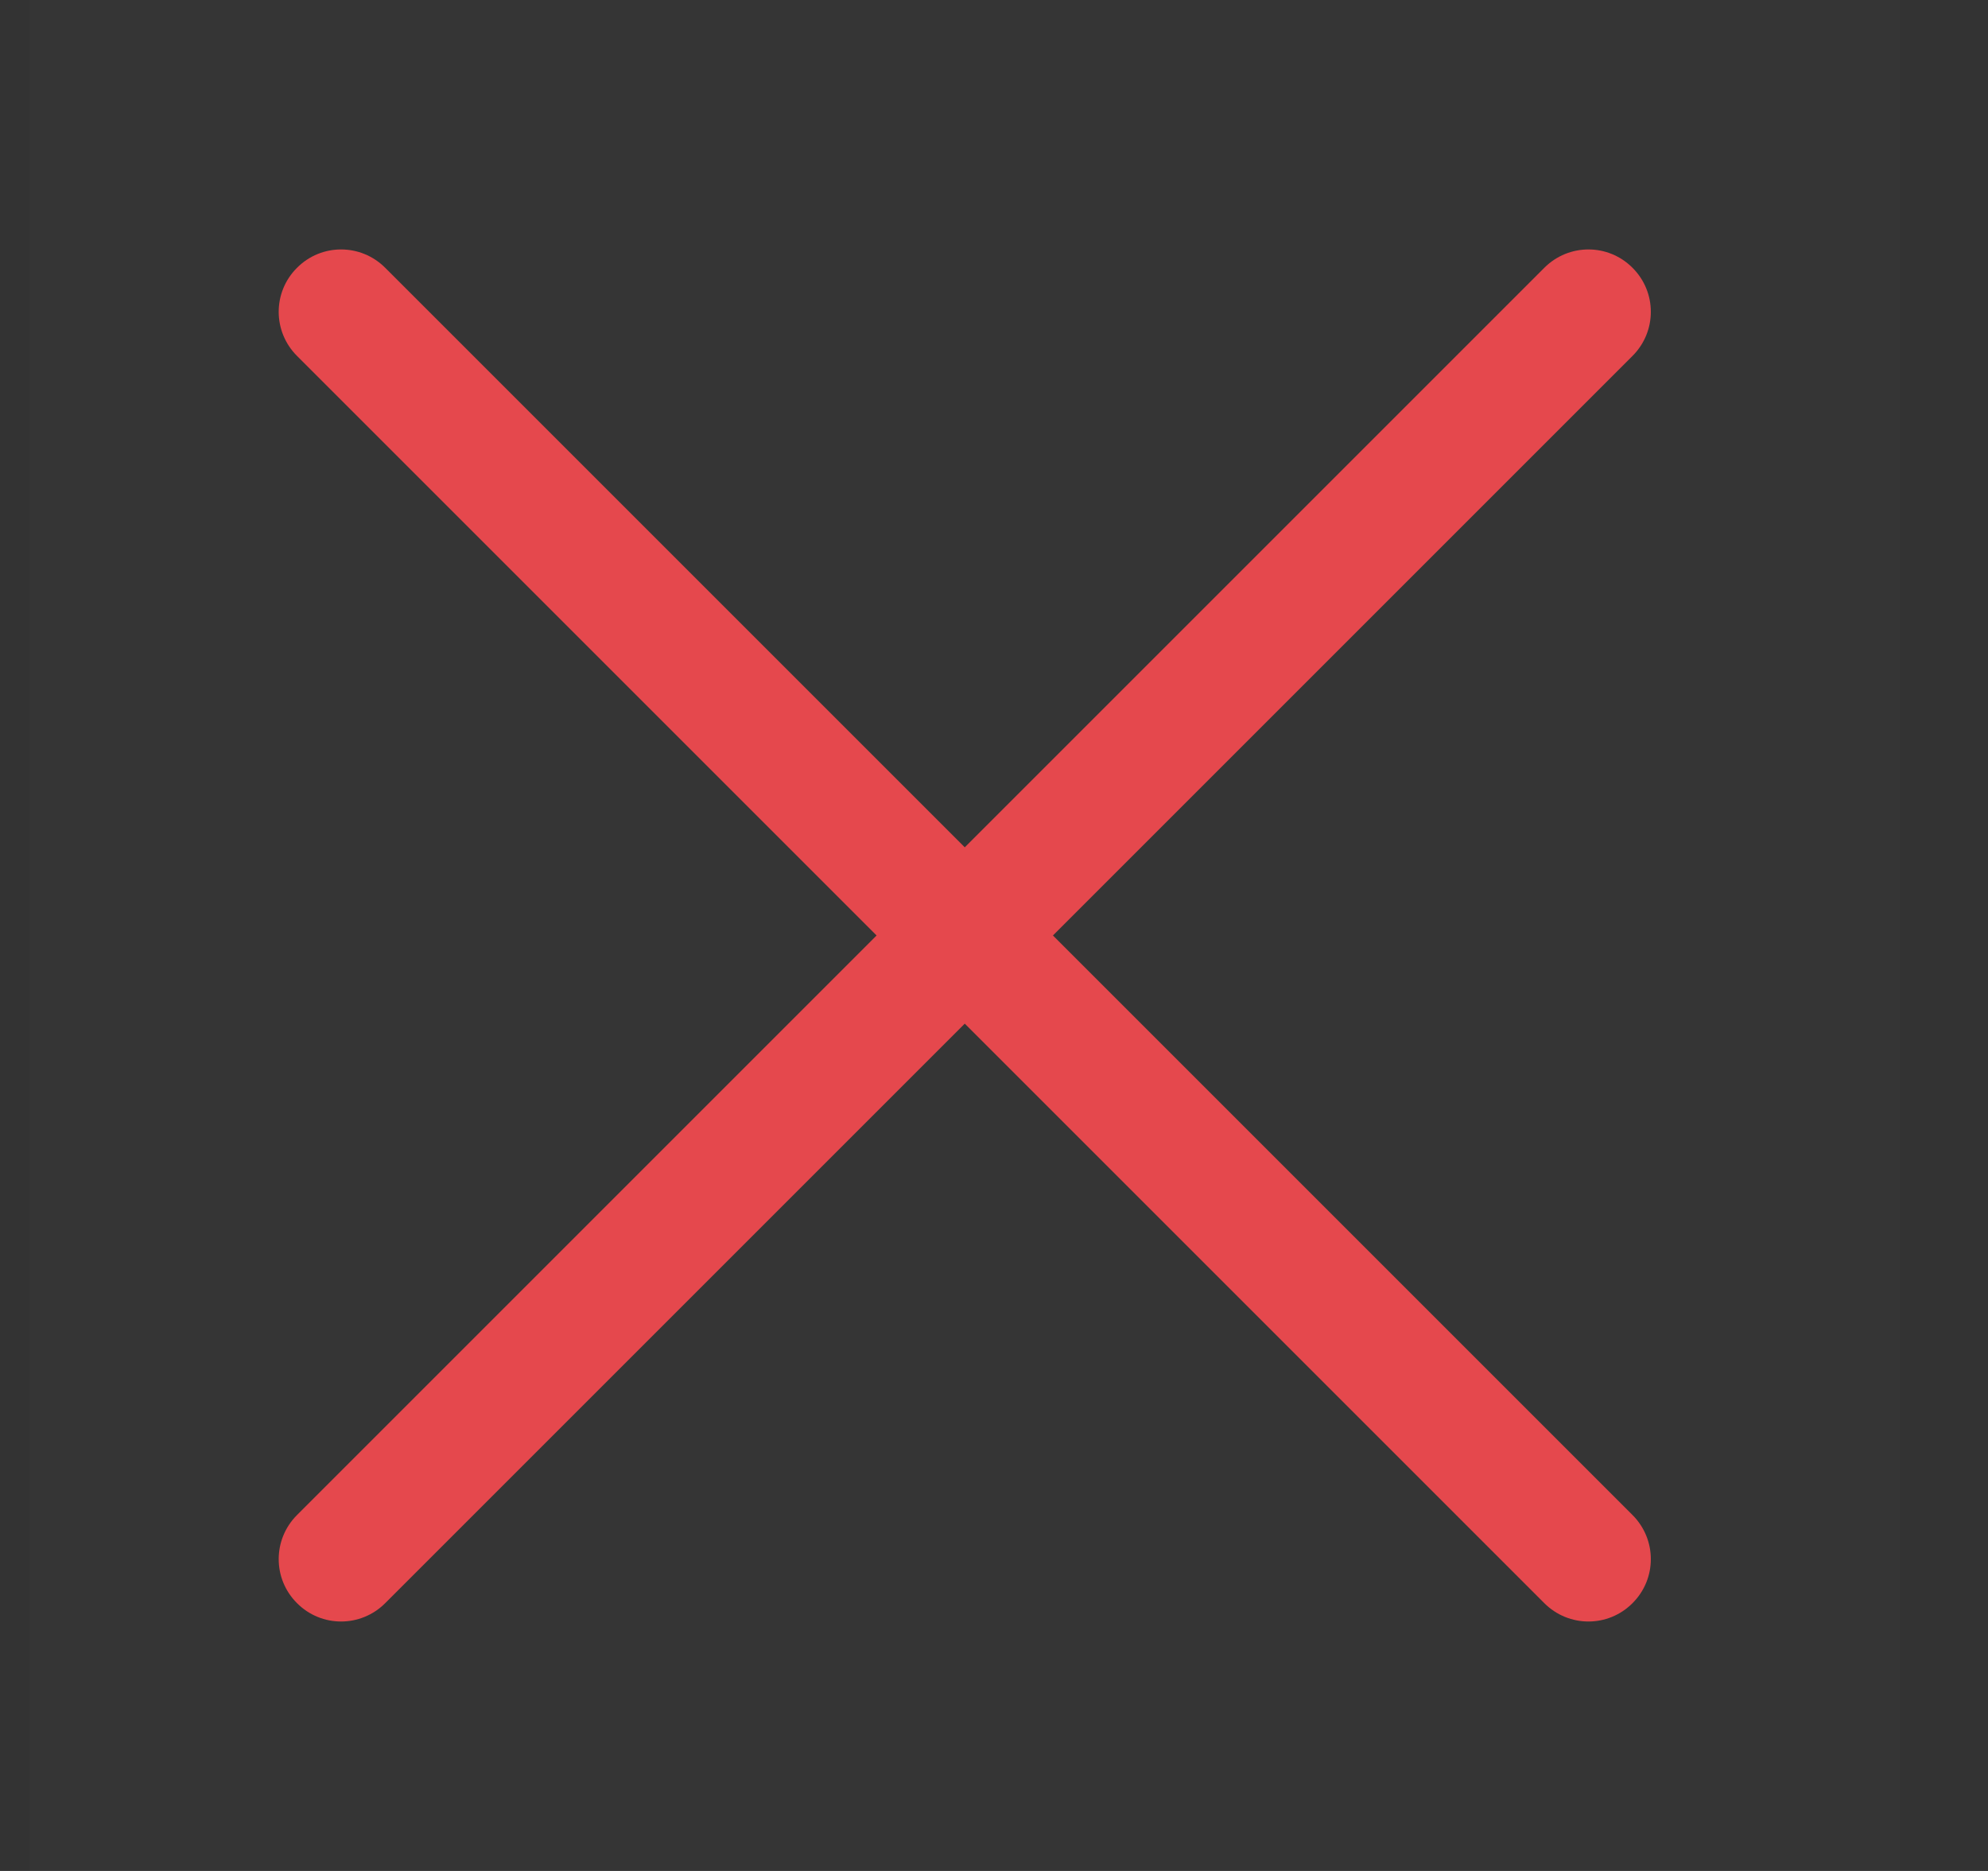 <svg width="17" height="16" viewBox="0 0 17 16" fill="none" xmlns="http://www.w3.org/2000/svg">
<rect x="0" y="0" width="17" height="16" fill="#333333" stroke="none"/>
<rect width="16" height="16" transform="translate(0.25)" fill="white" fill-opacity="0.01"/>
<path fill-rule="evenodd" clip-rule="evenodd" d="M13.96 3.044C14.169 2.835 14.169 2.498 13.96 2.29C13.752 2.081 13.415 2.081 13.206 2.29L8.25 7.246L3.294 2.29C3.085 2.081 2.748 2.081 2.54 2.29C2.331 2.498 2.331 2.835 2.54 3.044L7.496 8L2.54 12.956C2.331 13.165 2.331 13.502 2.54 13.71C2.748 13.919 3.085 13.919 3.294 13.71L8.25 8.754L13.206 13.71C13.415 13.919 13.752 13.919 13.96 13.71C14.169 13.502 14.169 13.165 13.96 12.956L9.004 8L13.96 3.044Z" fill="#E5484D"/>
</svg>
